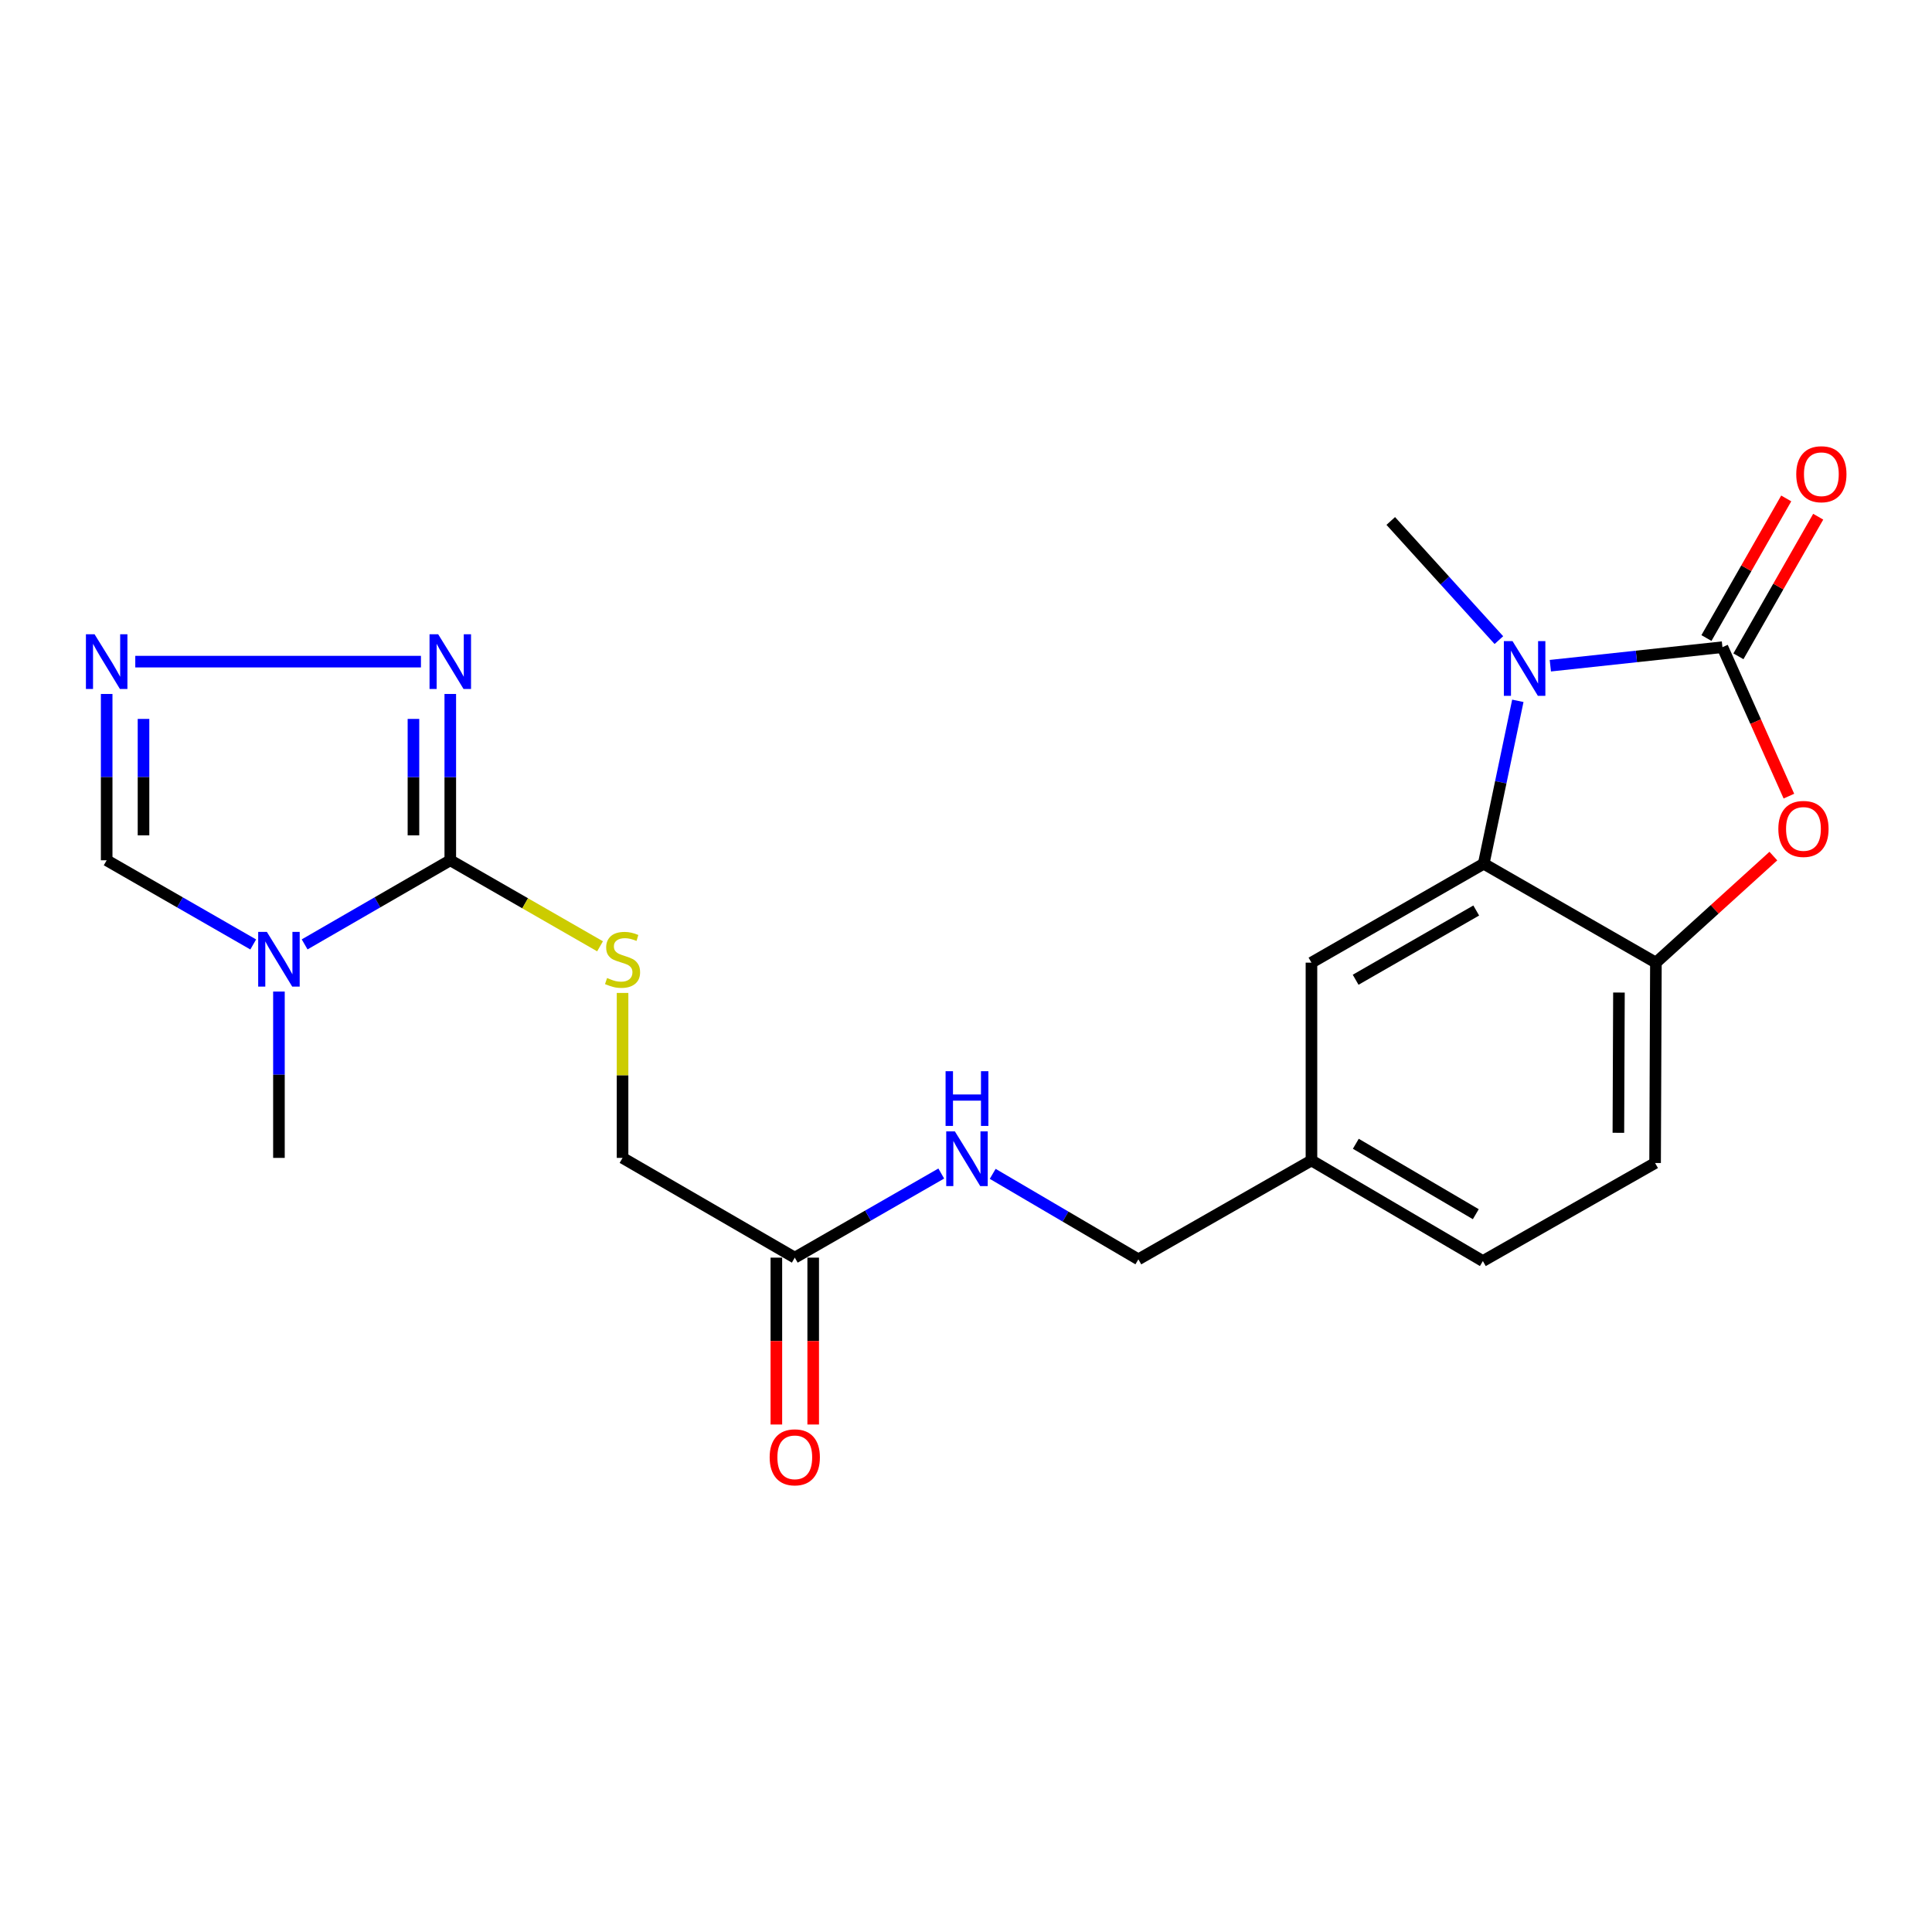 <?xml version='1.0' encoding='iso-8859-1'?>
<svg version='1.1' baseProfile='full'
              xmlns='http://www.w3.org/2000/svg'
                      xmlns:rdkit='http://www.rdkit.org/xml'
                      xmlns:xlink='http://www.w3.org/1999/xlink'
                  xml:space='preserve'
width='1000px' height='1000px' viewBox='0 0 1000 1000'>
<!-- END OF HEADER -->
<rect style='opacity:1.0;fill:#FFFFFF;stroke:none' width='1000' height='1000' x='0' y='0'> </rect>
<path class='bond-0' d='M 891.531,334.975 L 846.991,339.771' style='fill:none;fill-rule:evenodd;stroke:#000000;stroke-width:6px;stroke-linecap:butt;stroke-linejoin:miter;stroke-opacity:1' />
<path class='bond-0' d='M 846.991,339.771 L 802.451,344.567' style='fill:none;fill-rule:evenodd;stroke:#0000FF;stroke-width:6px;stroke-linecap:butt;stroke-linejoin:miter;stroke-opacity:1' />
<path class='bond-3' d='M 891.531,334.975 L 908.73,373.526' style='fill:none;fill-rule:evenodd;stroke:#000000;stroke-width:6px;stroke-linecap:butt;stroke-linejoin:miter;stroke-opacity:1' />
<path class='bond-3' d='M 908.73,373.526 L 925.929,412.077' style='fill:none;fill-rule:evenodd;stroke:#FF0000;stroke-width:6px;stroke-linecap:butt;stroke-linejoin:miter;stroke-opacity:1' />
<path class='bond-11' d='M 899.808,339.705 L 920.455,303.575' style='fill:none;fill-rule:evenodd;stroke:#000000;stroke-width:6px;stroke-linecap:butt;stroke-linejoin:miter;stroke-opacity:1' />
<path class='bond-11' d='M 920.455,303.575 L 941.101,267.445' style='fill:none;fill-rule:evenodd;stroke:#FF0000;stroke-width:6px;stroke-linecap:butt;stroke-linejoin:miter;stroke-opacity:1' />
<path class='bond-11' d='M 883.254,330.245 L 903.901,294.115' style='fill:none;fill-rule:evenodd;stroke:#000000;stroke-width:6px;stroke-linecap:butt;stroke-linejoin:miter;stroke-opacity:1' />
<path class='bond-11' d='M 903.901,294.115 L 924.548,257.985' style='fill:none;fill-rule:evenodd;stroke:#FF0000;stroke-width:6px;stroke-linecap:butt;stroke-linejoin:miter;stroke-opacity:1' />
<path class='bond-4' d='M 785.63,362.743 L 776.802,404.902' style='fill:none;fill-rule:evenodd;stroke:#0000FF;stroke-width:6px;stroke-linecap:butt;stroke-linejoin:miter;stroke-opacity:1' />
<path class='bond-4' d='M 776.802,404.902 L 767.973,447.062' style='fill:none;fill-rule:evenodd;stroke:#000000;stroke-width:6px;stroke-linecap:butt;stroke-linejoin:miter;stroke-opacity:1' />
<path class='bond-18' d='M 775.819,331.326 L 747.836,300.489' style='fill:none;fill-rule:evenodd;stroke:#0000FF;stroke-width:6px;stroke-linecap:butt;stroke-linejoin:miter;stroke-opacity:1' />
<path class='bond-18' d='M 747.836,300.489 L 719.853,269.653' style='fill:none;fill-rule:evenodd;stroke:#000000;stroke-width:6px;stroke-linecap:butt;stroke-linejoin:miter;stroke-opacity:1' />
<path class='bond-1' d='M 157.678,488.815 L 195.372,467.049' style='fill:none;fill-rule:evenodd;stroke:#0000FF;stroke-width:6px;stroke-linecap:butt;stroke-linejoin:miter;stroke-opacity:1' />
<path class='bond-1' d='M 195.372,467.049 L 233.067,445.282' style='fill:none;fill-rule:evenodd;stroke:#000000;stroke-width:6px;stroke-linecap:butt;stroke-linejoin:miter;stroke-opacity:1' />
<path class='bond-8' d='M 131.067,488.85 L 93.14,467.066' style='fill:none;fill-rule:evenodd;stroke:#0000FF;stroke-width:6px;stroke-linecap:butt;stroke-linejoin:miter;stroke-opacity:1' />
<path class='bond-8' d='M 93.14,467.066 L 55.213,445.282' style='fill:none;fill-rule:evenodd;stroke:#000000;stroke-width:6px;stroke-linecap:butt;stroke-linejoin:miter;stroke-opacity:1' />
<path class='bond-19' d='M 144.378,513.226 L 144.378,556.275' style='fill:none;fill-rule:evenodd;stroke:#0000FF;stroke-width:6px;stroke-linecap:butt;stroke-linejoin:miter;stroke-opacity:1' />
<path class='bond-19' d='M 144.378,556.275 L 144.378,599.324' style='fill:none;fill-rule:evenodd;stroke:#000000;stroke-width:6px;stroke-linecap:butt;stroke-linejoin:miter;stroke-opacity:1' />
<path class='bond-2' d='M 233.067,445.282 L 271.824,467.543' style='fill:none;fill-rule:evenodd;stroke:#000000;stroke-width:6px;stroke-linecap:butt;stroke-linejoin:miter;stroke-opacity:1' />
<path class='bond-2' d='M 271.824,467.543 L 310.581,489.804' style='fill:none;fill-rule:evenodd;stroke:#CCCC00;stroke-width:6px;stroke-linecap:butt;stroke-linejoin:miter;stroke-opacity:1' />
<path class='bond-5' d='M 233.067,445.282 L 233.067,402.238' style='fill:none;fill-rule:evenodd;stroke:#000000;stroke-width:6px;stroke-linecap:butt;stroke-linejoin:miter;stroke-opacity:1' />
<path class='bond-5' d='M 233.067,402.238 L 233.067,359.194' style='fill:none;fill-rule:evenodd;stroke:#0000FF;stroke-width:6px;stroke-linecap:butt;stroke-linejoin:miter;stroke-opacity:1' />
<path class='bond-5' d='M 214.001,432.369 L 214.001,402.238' style='fill:none;fill-rule:evenodd;stroke:#000000;stroke-width:6px;stroke-linecap:butt;stroke-linejoin:miter;stroke-opacity:1' />
<path class='bond-5' d='M 214.001,402.238 L 214.001,372.107' style='fill:none;fill-rule:evenodd;stroke:#0000FF;stroke-width:6px;stroke-linecap:butt;stroke-linejoin:miter;stroke-opacity:1' />
<path class='bond-7' d='M 917.888,443.105 L 887.492,470.685' style='fill:none;fill-rule:evenodd;stroke:#FF0000;stroke-width:6px;stroke-linecap:butt;stroke-linejoin:miter;stroke-opacity:1' />
<path class='bond-7' d='M 887.492,470.685 L 857.096,498.264' style='fill:none;fill-rule:evenodd;stroke:#000000;stroke-width:6px;stroke-linecap:butt;stroke-linejoin:miter;stroke-opacity:1' />
<path class='bond-12' d='M 767.973,447.062 L 678.808,498.264' style='fill:none;fill-rule:evenodd;stroke:#000000;stroke-width:6px;stroke-linecap:butt;stroke-linejoin:miter;stroke-opacity:1' />
<path class='bond-12' d='M 764.093,471.276 L 701.677,507.118' style='fill:none;fill-rule:evenodd;stroke:#000000;stroke-width:6px;stroke-linecap:butt;stroke-linejoin:miter;stroke-opacity:1' />
<path class='bond-22' d='M 767.973,447.062 L 857.096,498.264' style='fill:none;fill-rule:evenodd;stroke:#000000;stroke-width:6px;stroke-linecap:butt;stroke-linejoin:miter;stroke-opacity:1' />
<path class='bond-6' d='M 217.88,342.463 L 70.019,342.463' style='fill:none;fill-rule:evenodd;stroke:#0000FF;stroke-width:6px;stroke-linecap:butt;stroke-linejoin:miter;stroke-opacity:1' />
<path class='bond-24' d='M 55.213,359.194 L 55.213,402.238' style='fill:none;fill-rule:evenodd;stroke:#0000FF;stroke-width:6px;stroke-linecap:butt;stroke-linejoin:miter;stroke-opacity:1' />
<path class='bond-24' d='M 55.213,402.238 L 55.213,445.282' style='fill:none;fill-rule:evenodd;stroke:#000000;stroke-width:6px;stroke-linecap:butt;stroke-linejoin:miter;stroke-opacity:1' />
<path class='bond-24' d='M 74.279,372.107 L 74.279,402.238' style='fill:none;fill-rule:evenodd;stroke:#0000FF;stroke-width:6px;stroke-linecap:butt;stroke-linejoin:miter;stroke-opacity:1' />
<path class='bond-24' d='M 74.279,402.238 L 74.279,432.369' style='fill:none;fill-rule:evenodd;stroke:#000000;stroke-width:6px;stroke-linecap:butt;stroke-linejoin:miter;stroke-opacity:1' />
<path class='bond-14' d='M 857.096,498.264 L 856.672,601.973' style='fill:none;fill-rule:evenodd;stroke:#000000;stroke-width:6px;stroke-linecap:butt;stroke-linejoin:miter;stroke-opacity:1' />
<path class='bond-14' d='M 837.966,513.743 L 837.67,586.338' style='fill:none;fill-rule:evenodd;stroke:#000000;stroke-width:6px;stroke-linecap:butt;stroke-linejoin:miter;stroke-opacity:1' />
<path class='bond-9' d='M 322.232,513.946 L 322.232,556.635' style='fill:none;fill-rule:evenodd;stroke:#CCCC00;stroke-width:6px;stroke-linecap:butt;stroke-linejoin:miter;stroke-opacity:1' />
<path class='bond-9' d='M 322.232,556.635 L 322.232,599.324' style='fill:none;fill-rule:evenodd;stroke:#000000;stroke-width:6px;stroke-linecap:butt;stroke-linejoin:miter;stroke-opacity:1' />
<path class='bond-10' d='M 411.376,650.951 L 449.288,629.181' style='fill:none;fill-rule:evenodd;stroke:#000000;stroke-width:6px;stroke-linecap:butt;stroke-linejoin:miter;stroke-opacity:1' />
<path class='bond-10' d='M 449.288,629.181 L 487.2,607.412' style='fill:none;fill-rule:evenodd;stroke:#0000FF;stroke-width:6px;stroke-linecap:butt;stroke-linejoin:miter;stroke-opacity:1' />
<path class='bond-15' d='M 401.843,650.951 L 401.843,694.137' style='fill:none;fill-rule:evenodd;stroke:#000000;stroke-width:6px;stroke-linecap:butt;stroke-linejoin:miter;stroke-opacity:1' />
<path class='bond-15' d='M 401.843,694.137 L 401.843,737.323' style='fill:none;fill-rule:evenodd;stroke:#FF0000;stroke-width:6px;stroke-linecap:butt;stroke-linejoin:miter;stroke-opacity:1' />
<path class='bond-15' d='M 420.909,650.951 L 420.909,694.137' style='fill:none;fill-rule:evenodd;stroke:#000000;stroke-width:6px;stroke-linecap:butt;stroke-linejoin:miter;stroke-opacity:1' />
<path class='bond-15' d='M 420.909,694.137 L 420.909,737.323' style='fill:none;fill-rule:evenodd;stroke:#FF0000;stroke-width:6px;stroke-linecap:butt;stroke-linejoin:miter;stroke-opacity:1' />
<path class='bond-16' d='M 411.376,650.951 L 322.232,599.324' style='fill:none;fill-rule:evenodd;stroke:#000000;stroke-width:6px;stroke-linecap:butt;stroke-linejoin:miter;stroke-opacity:1' />
<path class='bond-17' d='M 678.808,498.264 L 678.808,600.649' style='fill:none;fill-rule:evenodd;stroke:#000000;stroke-width:6px;stroke-linecap:butt;stroke-linejoin:miter;stroke-opacity:1' />
<path class='bond-13' d='M 513.821,607.581 L 551.52,629.706' style='fill:none;fill-rule:evenodd;stroke:#0000FF;stroke-width:6px;stroke-linecap:butt;stroke-linejoin:miter;stroke-opacity:1' />
<path class='bond-13' d='M 551.52,629.706 L 589.219,651.83' style='fill:none;fill-rule:evenodd;stroke:#000000;stroke-width:6px;stroke-linecap:butt;stroke-linejoin:miter;stroke-opacity:1' />
<path class='bond-21' d='M 856.672,601.973 L 767.528,652.72' style='fill:none;fill-rule:evenodd;stroke:#000000;stroke-width:6px;stroke-linecap:butt;stroke-linejoin:miter;stroke-opacity:1' />
<path class='bond-20' d='M 678.808,600.649 L 589.219,651.83' style='fill:none;fill-rule:evenodd;stroke:#000000;stroke-width:6px;stroke-linecap:butt;stroke-linejoin:miter;stroke-opacity:1' />
<path class='bond-23' d='M 678.808,600.649 L 767.528,652.72' style='fill:none;fill-rule:evenodd;stroke:#000000;stroke-width:6px;stroke-linecap:butt;stroke-linejoin:miter;stroke-opacity:1' />
<path class='bond-23' d='M 701.767,592.016 L 763.871,628.466' style='fill:none;fill-rule:evenodd;stroke:#000000;stroke-width:6px;stroke-linecap:butt;stroke-linejoin:miter;stroke-opacity:1' />
<path  class='atom-1' d='M 782.876 331.841
L 792.156 346.841
Q 793.076 348.321, 794.556 351.001
Q 796.036 353.681, 796.116 353.841
L 796.116 331.841
L 799.876 331.841
L 799.876 360.161
L 795.996 360.161
L 786.036 343.761
Q 784.876 341.841, 783.636 339.641
Q 782.436 337.441, 782.076 336.761
L 782.076 360.161
L 778.396 360.161
L 778.396 331.841
L 782.876 331.841
' fill='#0000FF'/>
<path  class='atom-2' d='M 138.118 482.335
L 147.398 497.335
Q 148.318 498.815, 149.798 501.495
Q 151.278 504.175, 151.358 504.335
L 151.358 482.335
L 155.118 482.335
L 155.118 510.655
L 151.238 510.655
L 141.278 494.255
Q 140.118 492.335, 138.878 490.135
Q 137.678 487.935, 137.318 487.255
L 137.318 510.655
L 133.638 510.655
L 133.638 482.335
L 138.118 482.335
' fill='#0000FF'/>
<path  class='atom-4' d='M 920.466 429.05
Q 920.466 422.25, 923.826 418.45
Q 927.186 414.65, 933.466 414.65
Q 939.746 414.65, 943.106 418.45
Q 946.466 422.25, 946.466 429.05
Q 946.466 435.93, 943.066 439.85
Q 939.666 443.73, 933.466 443.73
Q 927.226 443.73, 923.826 439.85
Q 920.466 435.97, 920.466 429.05
M 933.466 440.53
Q 937.786 440.53, 940.106 437.65
Q 942.466 434.73, 942.466 429.05
Q 942.466 423.49, 940.106 420.69
Q 937.786 417.85, 933.466 417.85
Q 929.146 417.85, 926.786 420.65
Q 924.466 423.45, 924.466 429.05
Q 924.466 434.77, 926.786 437.65
Q 929.146 440.53, 933.466 440.53
' fill='#FF0000'/>
<path  class='atom-6' d='M 226.807 328.303
L 236.087 343.303
Q 237.007 344.783, 238.487 347.463
Q 239.967 350.143, 240.047 350.303
L 240.047 328.303
L 243.807 328.303
L 243.807 356.623
L 239.927 356.623
L 229.967 340.223
Q 228.807 338.303, 227.567 336.103
Q 226.367 333.903, 226.007 333.223
L 226.007 356.623
L 222.327 356.623
L 222.327 328.303
L 226.807 328.303
' fill='#0000FF'/>
<path  class='atom-7' d='M 48.953 328.303
L 58.233 343.303
Q 59.153 344.783, 60.633 347.463
Q 62.113 350.143, 62.193 350.303
L 62.193 328.303
L 65.953 328.303
L 65.953 356.623
L 62.073 356.623
L 52.113 340.223
Q 50.953 338.303, 49.713 336.103
Q 48.513 333.903, 48.153 333.223
L 48.153 356.623
L 44.473 356.623
L 44.473 328.303
L 48.953 328.303
' fill='#0000FF'/>
<path  class='atom-10' d='M 314.232 506.215
Q 314.552 506.335, 315.872 506.895
Q 317.192 507.455, 318.632 507.815
Q 320.112 508.135, 321.552 508.135
Q 324.232 508.135, 325.792 506.855
Q 327.352 505.535, 327.352 503.255
Q 327.352 501.695, 326.552 500.735
Q 325.792 499.775, 324.592 499.255
Q 323.392 498.735, 321.392 498.135
Q 318.872 497.375, 317.352 496.655
Q 315.872 495.935, 314.792 494.415
Q 313.752 492.895, 313.752 490.335
Q 313.752 486.775, 316.152 484.575
Q 318.592 482.375, 323.392 482.375
Q 326.672 482.375, 330.392 483.935
L 329.472 487.015
Q 326.072 485.615, 323.512 485.615
Q 320.752 485.615, 319.232 486.775
Q 317.712 487.895, 317.752 489.855
Q 317.752 491.375, 318.512 492.295
Q 319.312 493.215, 320.432 493.735
Q 321.592 494.255, 323.512 494.855
Q 326.072 495.655, 327.592 496.455
Q 329.112 497.255, 330.192 498.895
Q 331.312 500.495, 331.312 503.255
Q 331.312 507.175, 328.672 509.295
Q 326.072 511.375, 321.712 511.375
Q 319.192 511.375, 317.272 510.815
Q 315.392 510.295, 313.152 509.375
L 314.232 506.215
' fill='#CCCC00'/>
<path  class='atom-12' d='M 929.734 245.455
Q 929.734 238.655, 933.094 234.855
Q 936.454 231.055, 942.734 231.055
Q 949.014 231.055, 952.374 234.855
Q 955.734 238.655, 955.734 245.455
Q 955.734 252.335, 952.334 256.255
Q 948.934 260.135, 942.734 260.135
Q 936.494 260.135, 933.094 256.255
Q 929.734 252.375, 929.734 245.455
M 942.734 256.935
Q 947.054 256.935, 949.374 254.055
Q 951.734 251.135, 951.734 245.455
Q 951.734 239.895, 949.374 237.095
Q 947.054 234.255, 942.734 234.255
Q 938.414 234.255, 936.054 237.055
Q 933.734 239.855, 933.734 245.455
Q 933.734 251.175, 936.054 254.055
Q 938.414 256.935, 942.734 256.935
' fill='#FF0000'/>
<path  class='atom-14' d='M 494.249 585.609
L 503.529 600.609
Q 504.449 602.089, 505.929 604.769
Q 507.409 607.449, 507.489 607.609
L 507.489 585.609
L 511.249 585.609
L 511.249 613.929
L 507.369 613.929
L 497.409 597.529
Q 496.249 595.609, 495.009 593.409
Q 493.809 591.209, 493.449 590.529
L 493.449 613.929
L 489.769 613.929
L 489.769 585.609
L 494.249 585.609
' fill='#0000FF'/>
<path  class='atom-14' d='M 489.429 554.457
L 493.269 554.457
L 493.269 566.497
L 507.749 566.497
L 507.749 554.457
L 511.589 554.457
L 511.589 582.777
L 507.749 582.777
L 507.749 569.697
L 493.269 569.697
L 493.269 582.777
L 489.429 582.777
L 489.429 554.457
' fill='#0000FF'/>
<path  class='atom-16' d='M 398.376 754.305
Q 398.376 747.505, 401.736 743.705
Q 405.096 739.905, 411.376 739.905
Q 417.656 739.905, 421.016 743.705
Q 424.376 747.505, 424.376 754.305
Q 424.376 761.185, 420.976 765.105
Q 417.576 768.985, 411.376 768.985
Q 405.136 768.985, 401.736 765.105
Q 398.376 761.225, 398.376 754.305
M 411.376 765.785
Q 415.696 765.785, 418.016 762.905
Q 420.376 759.985, 420.376 754.305
Q 420.376 748.745, 418.016 745.945
Q 415.696 743.105, 411.376 743.105
Q 407.056 743.105, 404.696 745.905
Q 402.376 748.705, 402.376 754.305
Q 402.376 760.025, 404.696 762.905
Q 407.056 765.785, 411.376 765.785
' fill='#FF0000'/>
</svg>
